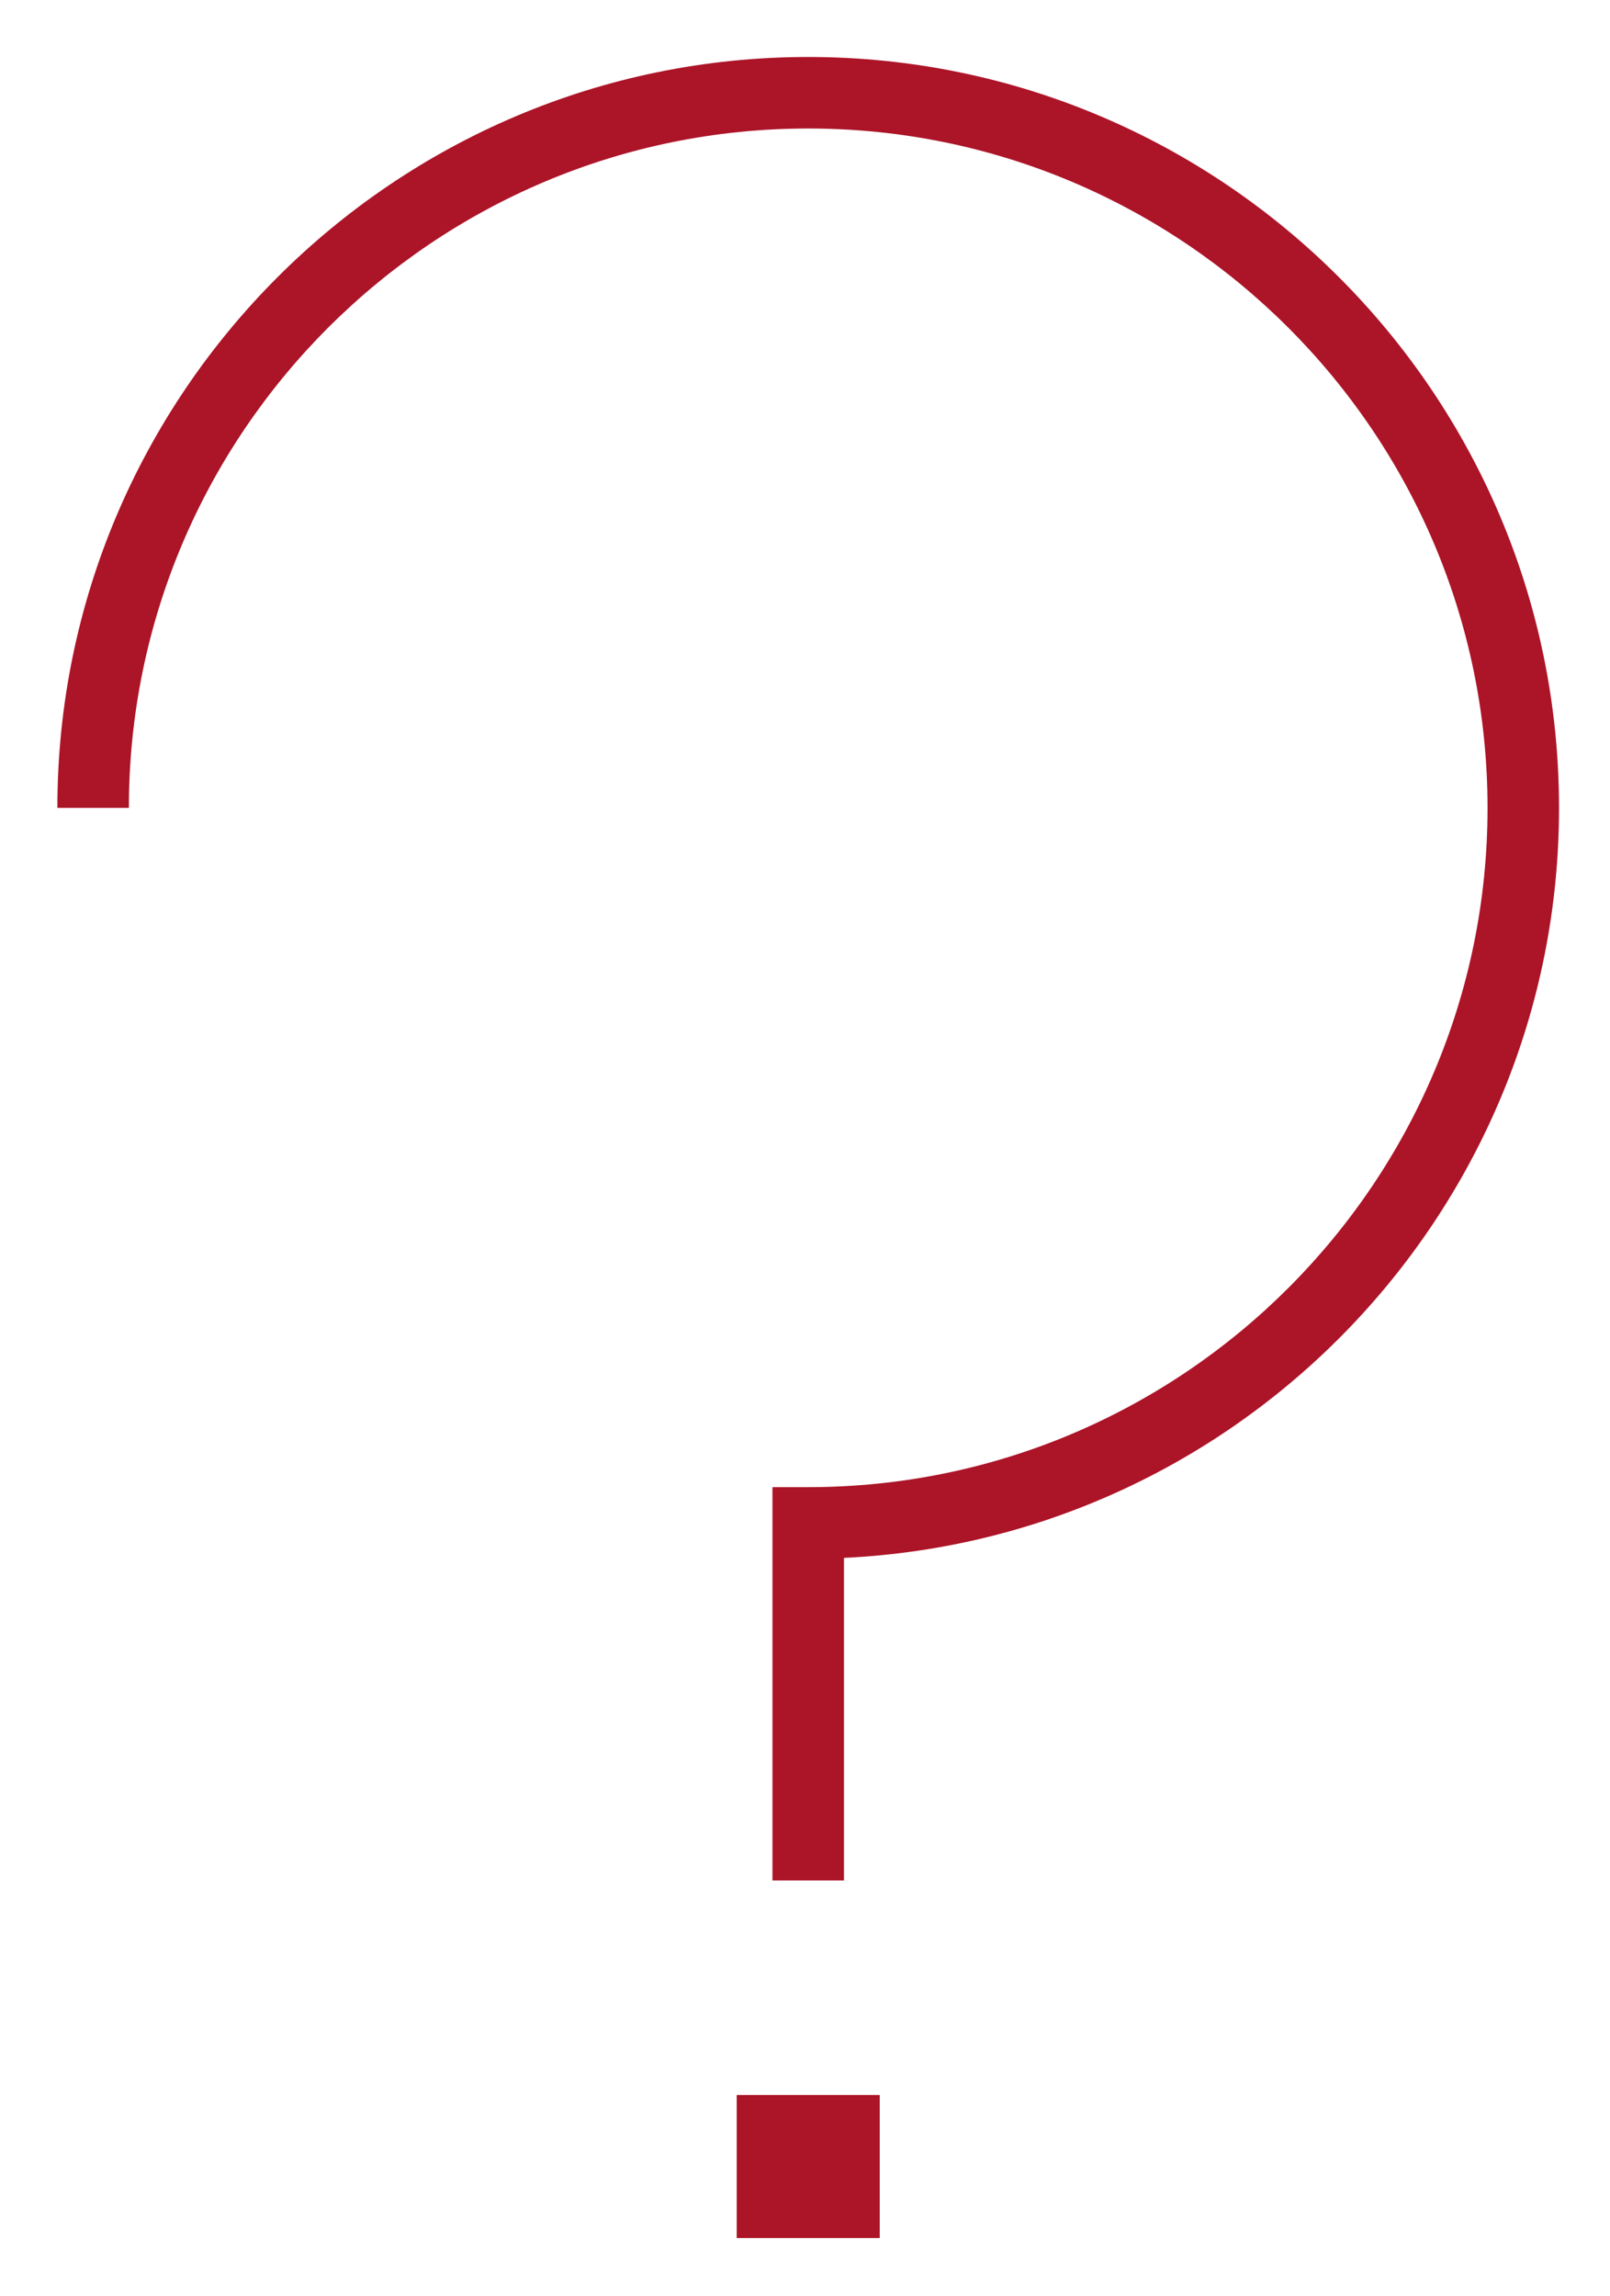 <?xml version="1.0" encoding="utf-8"?>
<!-- Generator: Adobe Illustrator 14.0.0, SVG Export Plug-In  -->
<!DOCTYPE svg PUBLIC "-//W3C//DTD SVG 1.1//EN" "http://www.w3.org/Graphics/SVG/1.1/DTD/svg11.dtd">
<svg version="1.1"
	 xmlns="http://www.w3.org/2000/svg" xmlns:xlink="http://www.w3.org/1999/xlink" xmlns:a="http://ns.adobe.com/AdobeSVGViewerExtensions/3.0/"
	 x="0px" y="0px" width="223px" height="318px" viewBox="-7.947 -7.893 223 318" enable-background="new -7.947 -7.893 223 318"
	 xml:space="preserve">
<defs>
</defs>
<rect x="94.093" y="282.267" fill="#AC1428" width="19.81" height="19.81"/>
<path fill="#AC1428" d="M103.998,0C46.66,0,0,46.649,0,103.997h9.905c0-51.88,42.211-94.092,94.093-94.092
	c51.879,0,94.093,42.212,94.093,94.092c0,51.878-42.214,94.082-94.093,94.082h-4.953v54.474h9.905v-44.678
	c55.049-2.593,99.042-48.199,99.042-103.878C207.993,46.649,161.353,0,103.998,0"/>
</svg>
